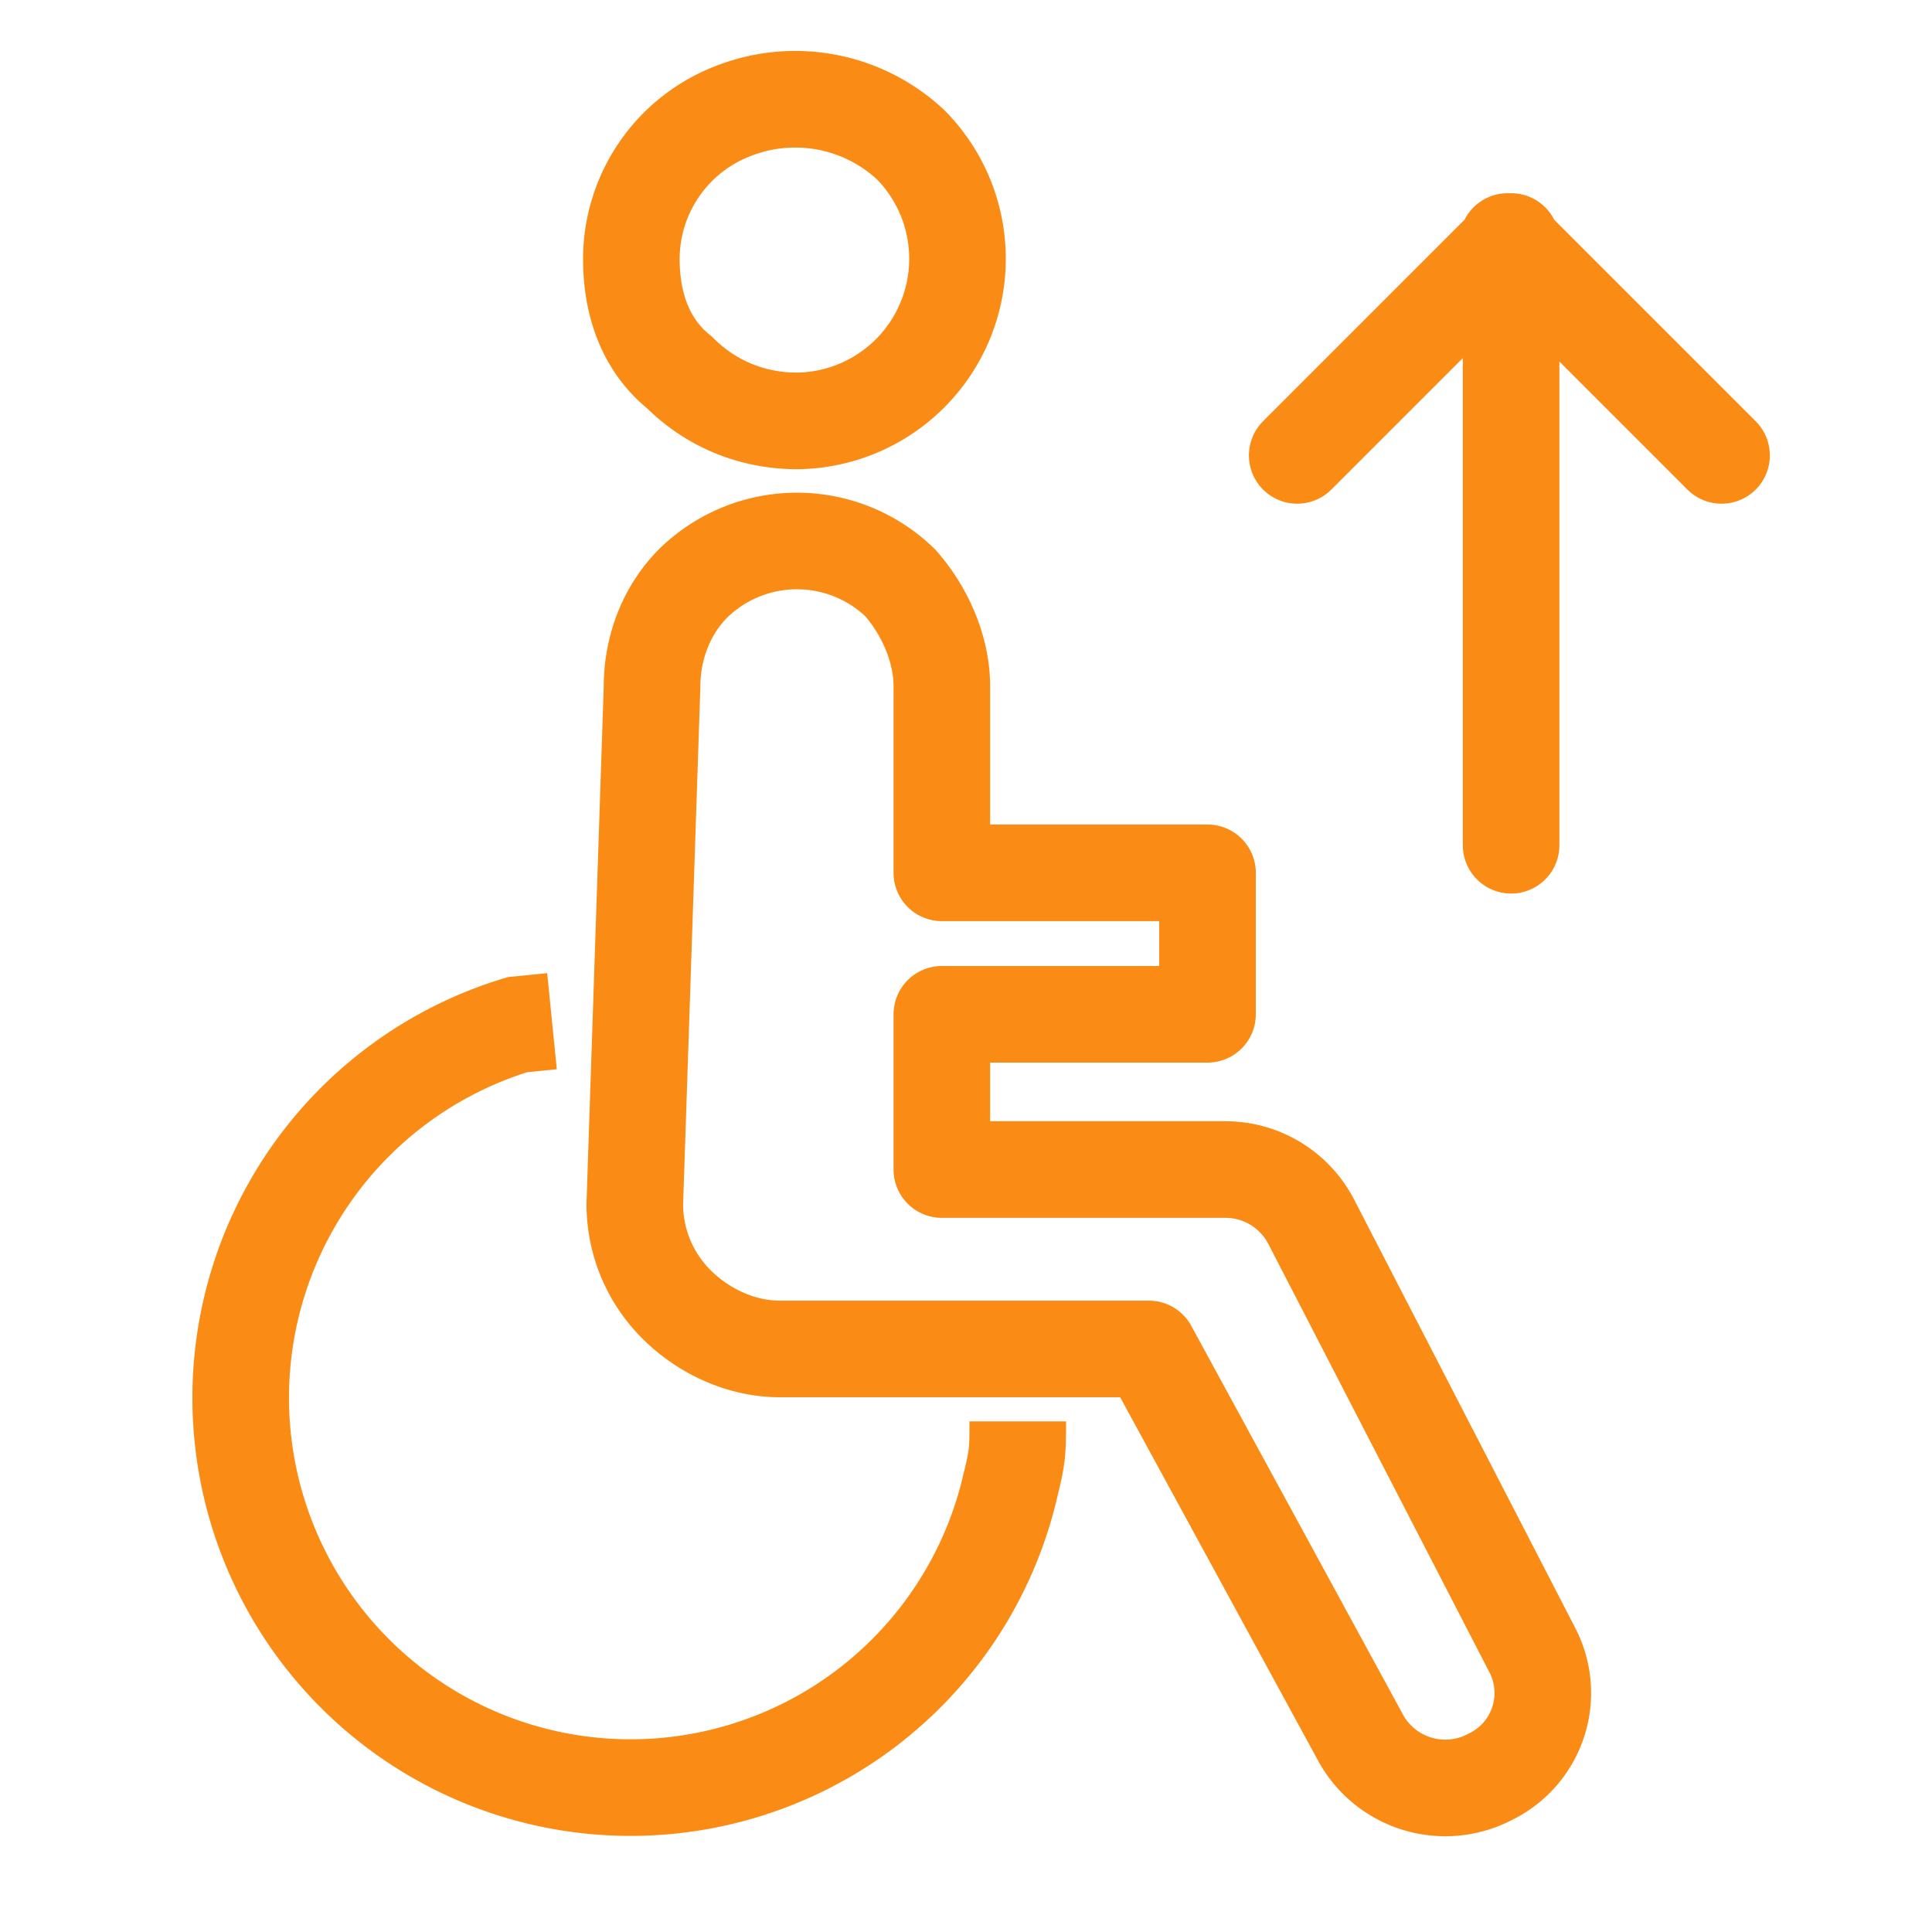<svg xmlns="http://www.w3.org/2000/svg" width="56" height="56" fill="none" viewBox="0 0 56 56"><path stroke="#FA8C16" stroke-linecap="round" stroke-linejoin="round" stroke-width="2.8" d="M43.8 24.5V7m0 0-6.2 6.2M43.7 7l6.2 6.2"/><path stroke="#FA8C16" stroke-linejoin="round" stroke-width="2.8" d="m39.4 50.3-6.1-11.2H22.6c-1.1 0-2.2-.5-3-1.3a4.1 4.1 0 0 1-1.2-2.9l.5-15c0-1.1.4-2.2 1.2-3a4.3 4.3 0 0 1 6 0c.7.8 1.2 1.9 1.2 3v5.4H35v4.1h-7.7v4.5h8.2a2.8 2.8 0 0 1 2.5 1.5l6.4 12.4a2.7 2.7 0 0 1-1.2 3.7 2.8 2.8 0 0 1-3.8-1.2ZM18.3 7.5a4.6 4.6 0 0 1 3-4.3 4.9 4.9 0 0 1 5.1 1 4.7 4.7 0 0 1-3.3 8c-1.3 0-2.5-.5-3.4-1.4-1-.8-1.4-2-1.4-3.3Z"/><path stroke="#FA8C16" stroke-width="2.8" d="M29.5 41.2c0 .8 0 1-.2 1.8A11.3 11.3 0 1 1 15 29.7l1-.1"/></svg>